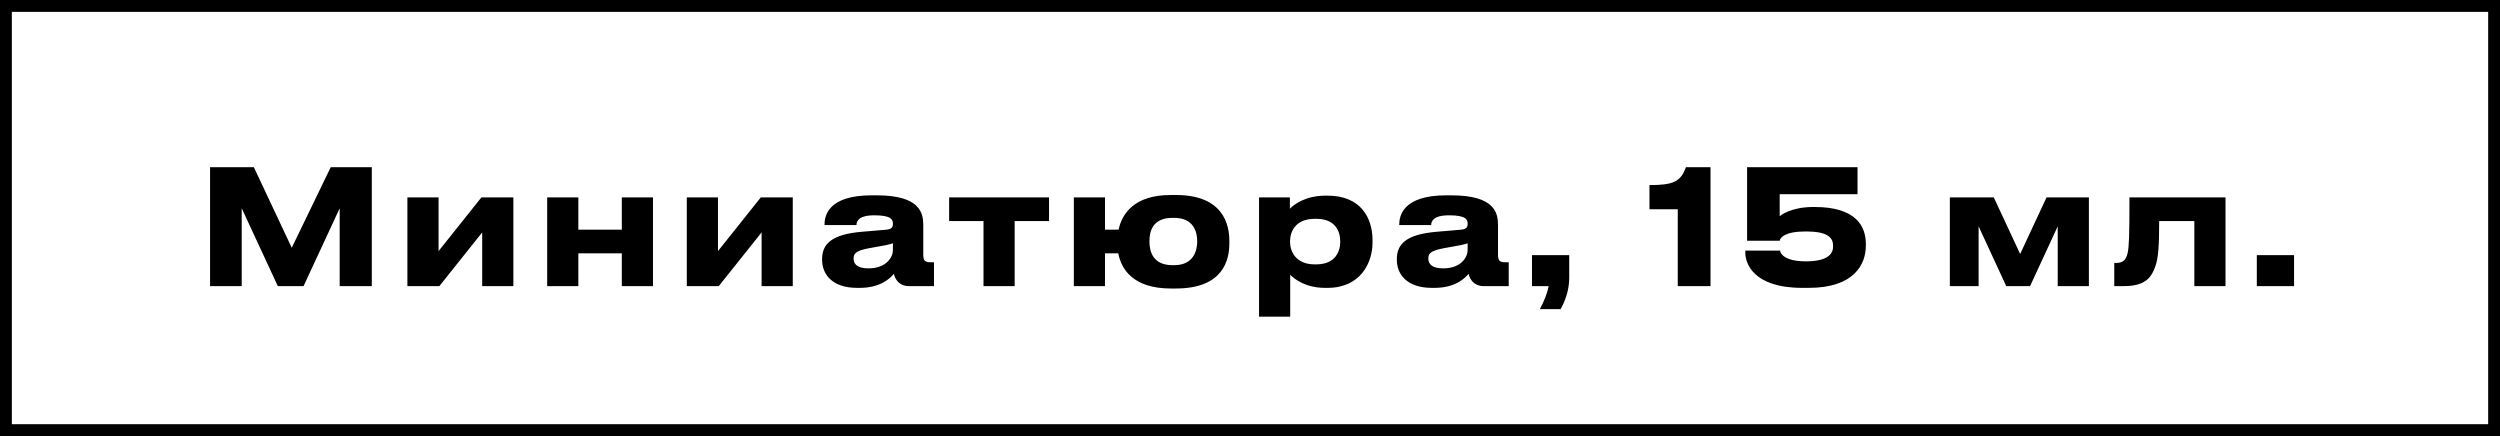 <?xml version="1.0" encoding="UTF-8"?>
<svg xmlns="http://www.w3.org/2000/svg" width="1267" height="221" viewBox="0 0 1267 221" fill="none">
  <rect x="0" y="0" width="1267" height="221" fill="#808080" stroke="none"/>
  <path d="M3.001 110.566L3 3L1264 3L1264 218L3 218L3.001 110.566Z" fill="white" stroke="black" stroke-width="6"></path>
  <path d="M106.459 145V84.736H128.653L147.85 125.56L167.614 84.736H188.431V145H172.15V105.553L153.844 145H140.803L122.497 105.553V145H106.459ZM244.376 117.784L222.668 145H206.468V100.045H222.263V127.261L243.971 100.045H260.171V145H244.376V117.784ZM293.104 145H277.309V100.045H293.104V116.407H315.136V100.045H330.931V145H315.136V128.395H293.104V145ZM385.978 117.784L364.27 145H348.07V100.045H363.865V127.261L385.573 100.045H401.773V145H385.978V117.784ZM440.133 136.009C449.367 136.009 452.526 130.177 452.526 126.775V123.292C451.149 123.859 447.18 124.669 442.644 125.398C435.03 126.694 432.6 127.747 432.6 130.906V131.068C432.6 133.903 434.625 136.009 440.133 136.009ZM453.012 138.763C451.068 141.112 446.208 145.891 435.678 145.891H434.382C421.827 145.891 416.643 139.087 416.643 131.635V131.311C416.643 123.535 421.584 118.756 436.812 117.46L449.124 116.407C451.635 116.164 452.526 115.354 452.526 113.491C452.526 111.385 451.878 109.117 443.13 109.117C434.868 109.117 434.058 112.357 434.058 114.058H417.858V113.896C417.858 109.441 419.64 98.992 441.753 98.992H444.264C466.539 98.992 467.916 108.145 467.916 114.139V128.962C467.916 131.797 468.483 132.931 471.642 132.931H473.343V145H460.545C455.847 145 453.66 141.679 453.012 138.763ZM498.439 145V112.033H481.024V100.045H531.649V112.033H514.234V145H498.439ZM623.032 122.077V123.373C623.032 131.473 620.197 146.215 595.897 146.215H593.386C574.27 146.215 568.276 136.414 566.737 128.395H560.014V145H544.219V100.045H560.014V116.407H566.899C568.6 108.388 574.756 98.83 593.305 98.83H595.978C620.197 98.83 623.032 114.139 623.032 122.077ZM594.196 134.389H595.087C604.726 134.389 606.751 127.261 606.751 122.32C606.751 117.217 604.726 110.413 595.087 110.413H594.196C584.152 110.413 582.532 117.217 582.532 122.32C582.532 127.261 584.152 134.389 594.196 134.389ZM679.23 122.563V122.32C679.23 117.46 676.962 110.899 667.08 110.899H666.27C656.793 110.899 653.796 117.136 653.796 122.32V122.563C653.796 127.504 656.793 133.984 666.27 133.984H667.08C676.962 133.984 679.23 127.18 679.23 122.563ZM638.082 160.471V100.045H653.715V105.796C655.659 103.69 661.572 99.154 671.778 99.154H672.831C690.003 99.154 695.592 110.899 695.592 121.591V122.968C695.592 132.769 689.841 145.891 672.75 145.891H671.616C661.329 145.891 655.821 141.193 653.877 139.249V160.471H638.082ZM731.407 136.009C740.641 136.009 743.8 130.177 743.8 126.775V123.292C742.423 123.859 738.454 124.669 733.918 125.398C726.304 126.694 723.874 127.747 723.874 130.906V131.068C723.874 133.903 725.899 136.009 731.407 136.009ZM744.286 138.763C742.342 141.112 737.482 145.891 726.952 145.891H725.656C713.101 145.891 707.917 139.087 707.917 131.635V131.311C707.917 123.535 712.858 118.756 728.086 117.46L740.398 116.407C742.909 116.164 743.8 115.354 743.8 113.491C743.8 111.385 743.152 109.117 734.404 109.117C726.142 109.117 725.332 112.357 725.332 114.058H709.132V113.896C709.132 109.441 710.914 98.992 733.027 98.992H735.538C757.813 98.992 759.19 108.145 759.19 114.139V128.962C759.19 131.797 759.757 132.931 762.916 132.931H764.617V145H751.819C747.121 145 744.934 141.679 744.286 138.763ZM790.908 156.664H780.378C782.403 153.019 784.266 148.483 784.833 145H776.409V129.286H795.282V140.95C795.282 147.43 792.852 153.343 790.908 156.664ZM850.286 106.039H835.949V93.808C848.099 93.808 851.825 92.026 854.417 84.736H866.891V145H850.286V106.039ZM916.688 145.891H913.448C888.257 145.891 884.531 133.174 884.531 128.152V127.018H902.108C902.351 128.395 904.133 132.445 915.23 132.445C925.679 132.445 929 129.043 929 124.993V124.507C929 120.214 925.922 117.298 915.23 117.298C904.457 117.298 902.189 120.457 901.946 121.996H885.422V84.736H941.393V98.425H901.946V109.603C902.594 108.955 908.021 104.905 918.875 104.905H919.685C940.664 104.905 945.605 114.706 945.605 123.616V124.588C945.605 133.741 939.854 145.891 916.688 145.891ZM1002.76 114.706V145H988.18V100.045H1010.45L1023.82 128.719L1037.18 100.045H1058.65V145H1042.85V114.706L1028.84 145H1016.77L1002.76 114.706ZM1112.09 145V112.033H1094.27C1094.27 124.102 1093.87 130.825 1092.33 134.956C1090.63 139.492 1088.36 145 1076.45 145H1071.51V133.255H1072.48C1075.32 133.255 1077.42 132.283 1078.31 128.152C1078.96 124.669 1079.21 120.862 1079.21 100.045H1127.89V145H1112.09ZM1162.63 129.286V145H1143.75V129.286H1162.63Z" fill="black"></path>
</svg>
